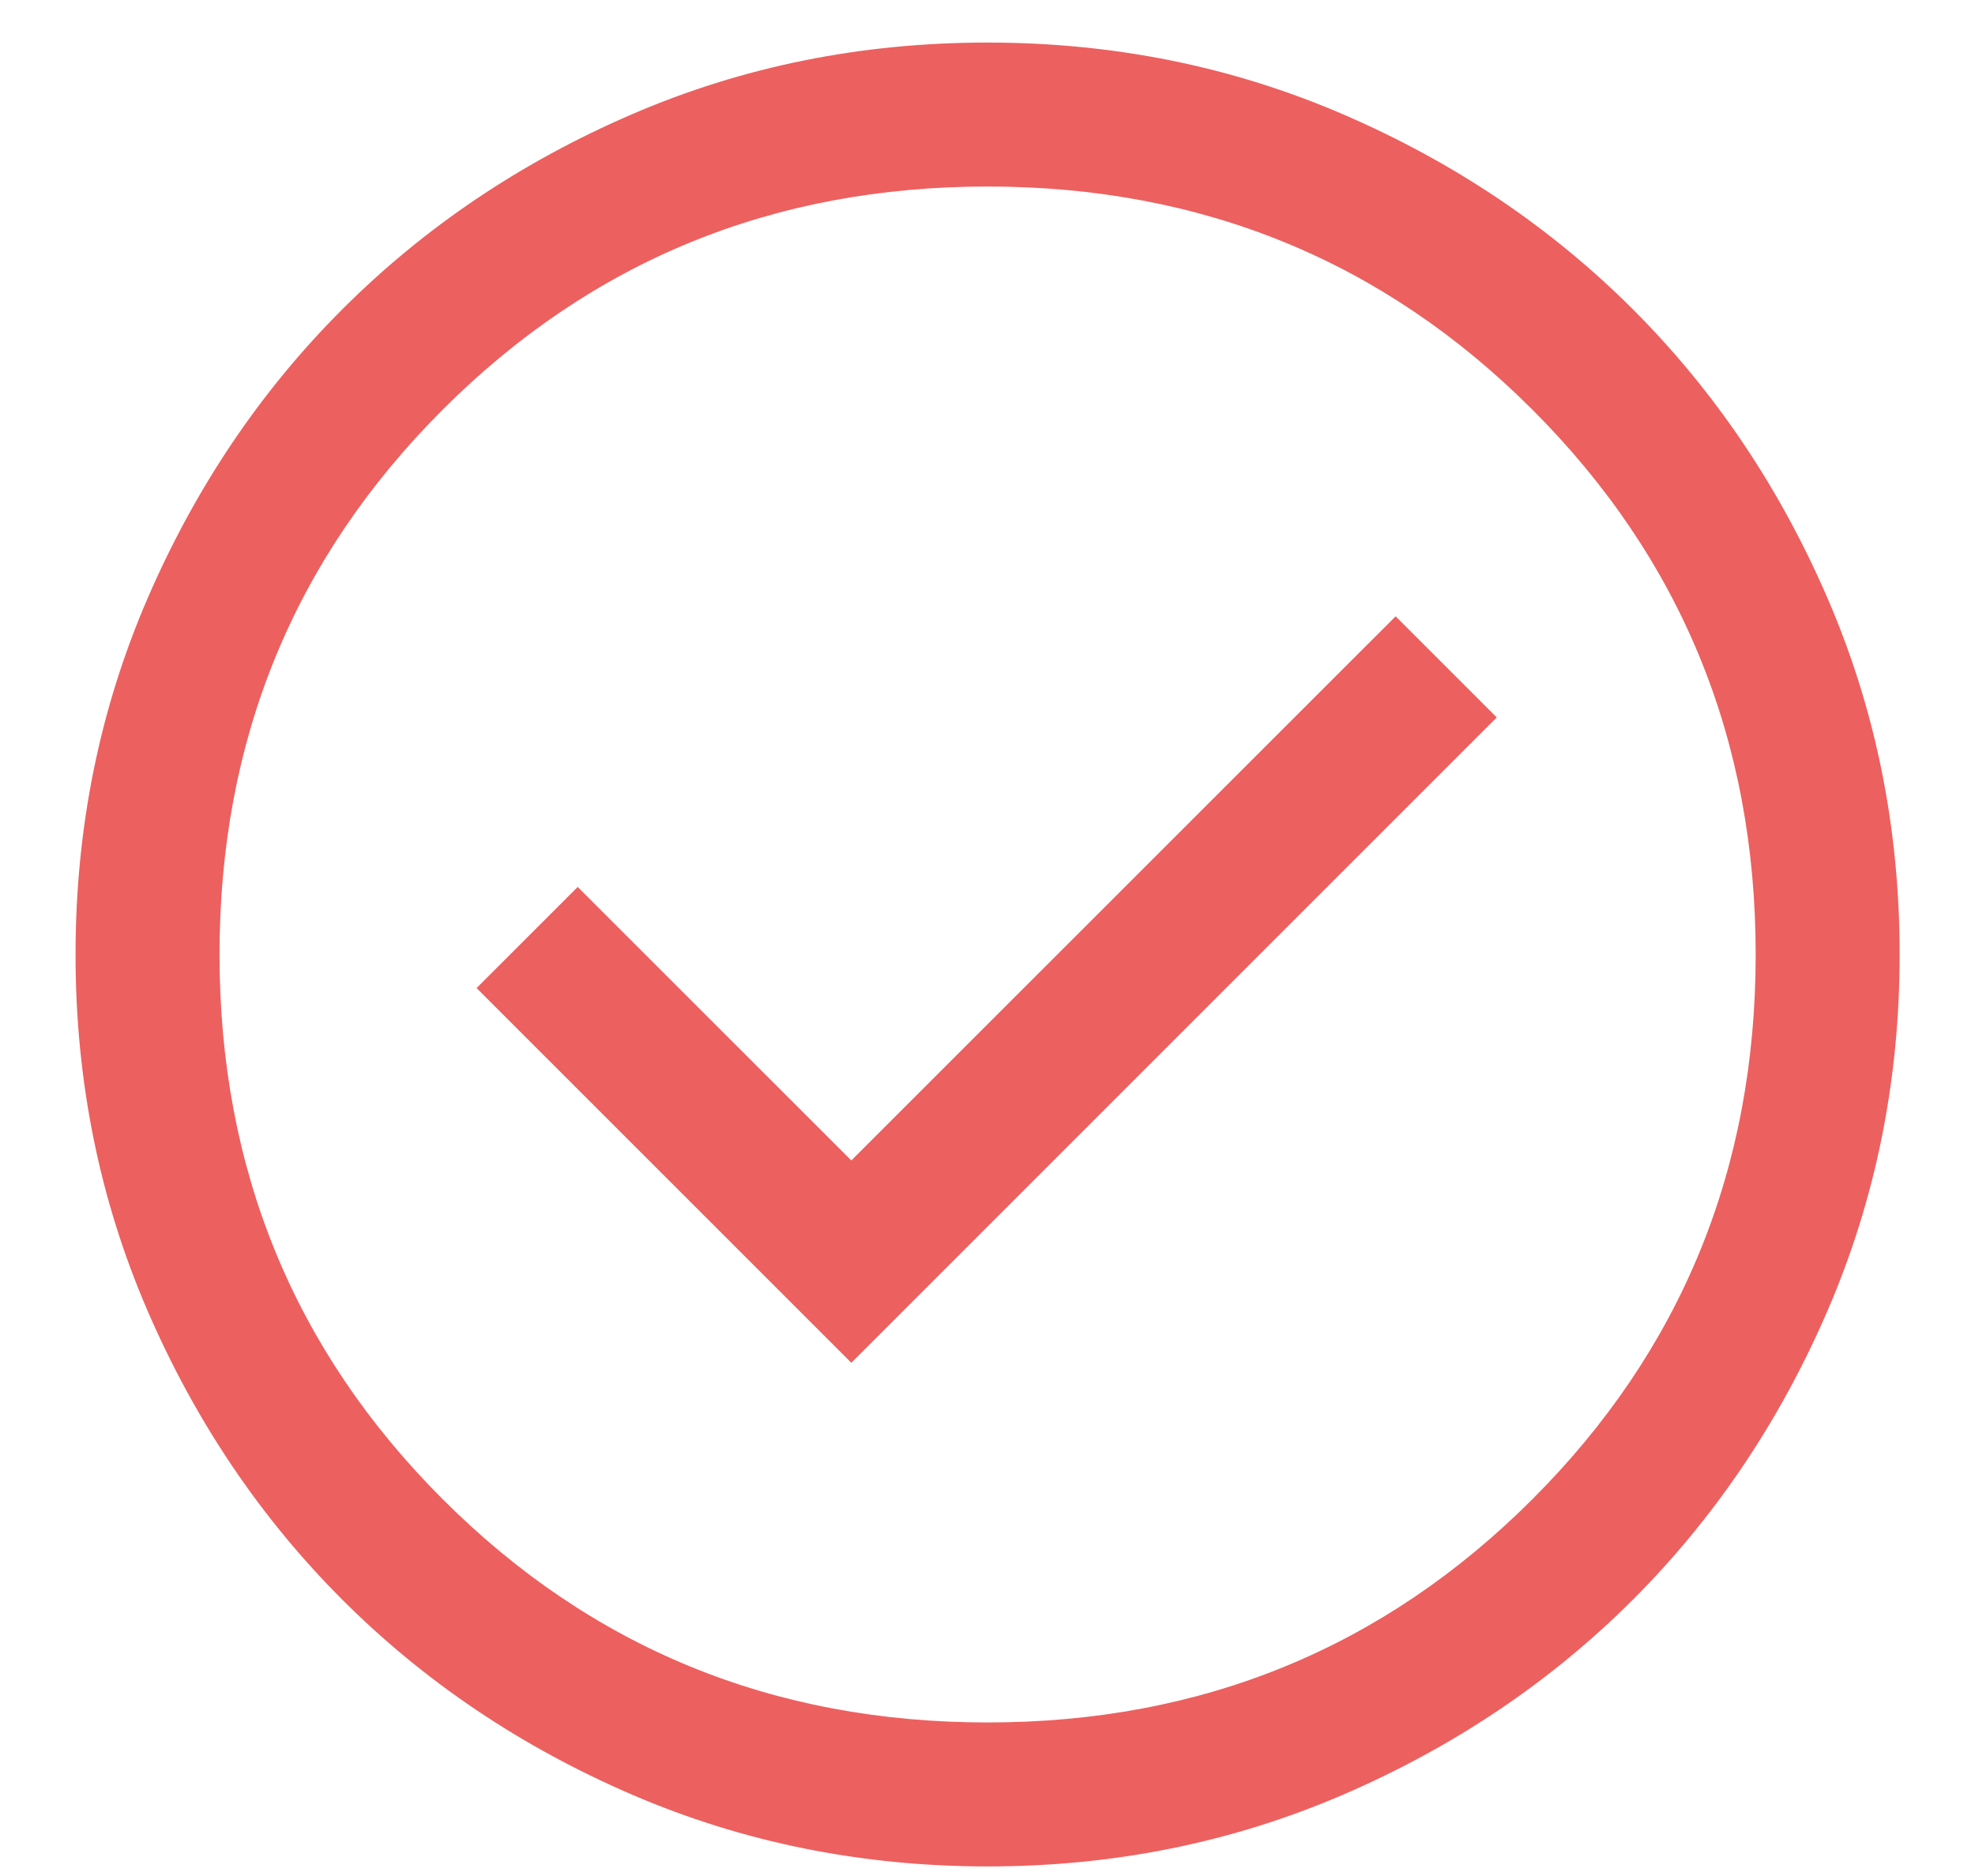 <svg width="20" height="19" viewBox="0 0 20 19" fill="none" xmlns="http://www.w3.org/2000/svg">
<path d="M8.621 13.802L15.157 7.266L14.133 6.242L8.621 11.753L5.85 8.983L4.826 10.007L8.621 13.802ZM10.002 18.903C8.725 18.903 7.524 18.66 6.4 18.176C5.276 17.691 4.298 17.033 3.467 16.202C2.636 15.371 1.977 14.393 1.492 13.27C1.007 12.146 0.765 10.946 0.765 9.668C0.765 8.391 1.007 7.19 1.492 6.066C1.977 4.942 2.635 3.964 3.466 3.133C4.297 2.302 5.274 1.643 6.398 1.158C7.521 0.673 8.722 0.431 9.999 0.431C11.277 0.431 12.477 0.673 13.601 1.158C14.725 1.643 15.703 2.301 16.535 3.132C17.366 3.963 18.024 4.94 18.509 6.064C18.994 7.187 19.237 8.388 19.237 9.665C19.237 10.943 18.994 12.143 18.51 13.267C18.025 14.392 17.367 15.369 16.536 16.201C15.705 17.032 14.727 17.69 13.604 18.175C12.48 18.66 11.28 18.903 10.002 18.903ZM10.001 17.445C12.172 17.445 14.011 16.691 15.518 15.184C17.025 13.677 17.779 11.838 17.779 9.667C17.779 7.495 17.025 5.656 15.518 4.149C14.011 2.642 12.172 1.889 10.001 1.889C7.829 1.889 5.99 2.642 4.483 4.149C2.976 5.656 2.223 7.495 2.223 9.667C2.223 11.838 2.976 13.677 4.483 15.184C5.99 16.691 7.829 17.445 10.001 17.445Z" fill="#EC605F"/>
</svg>

